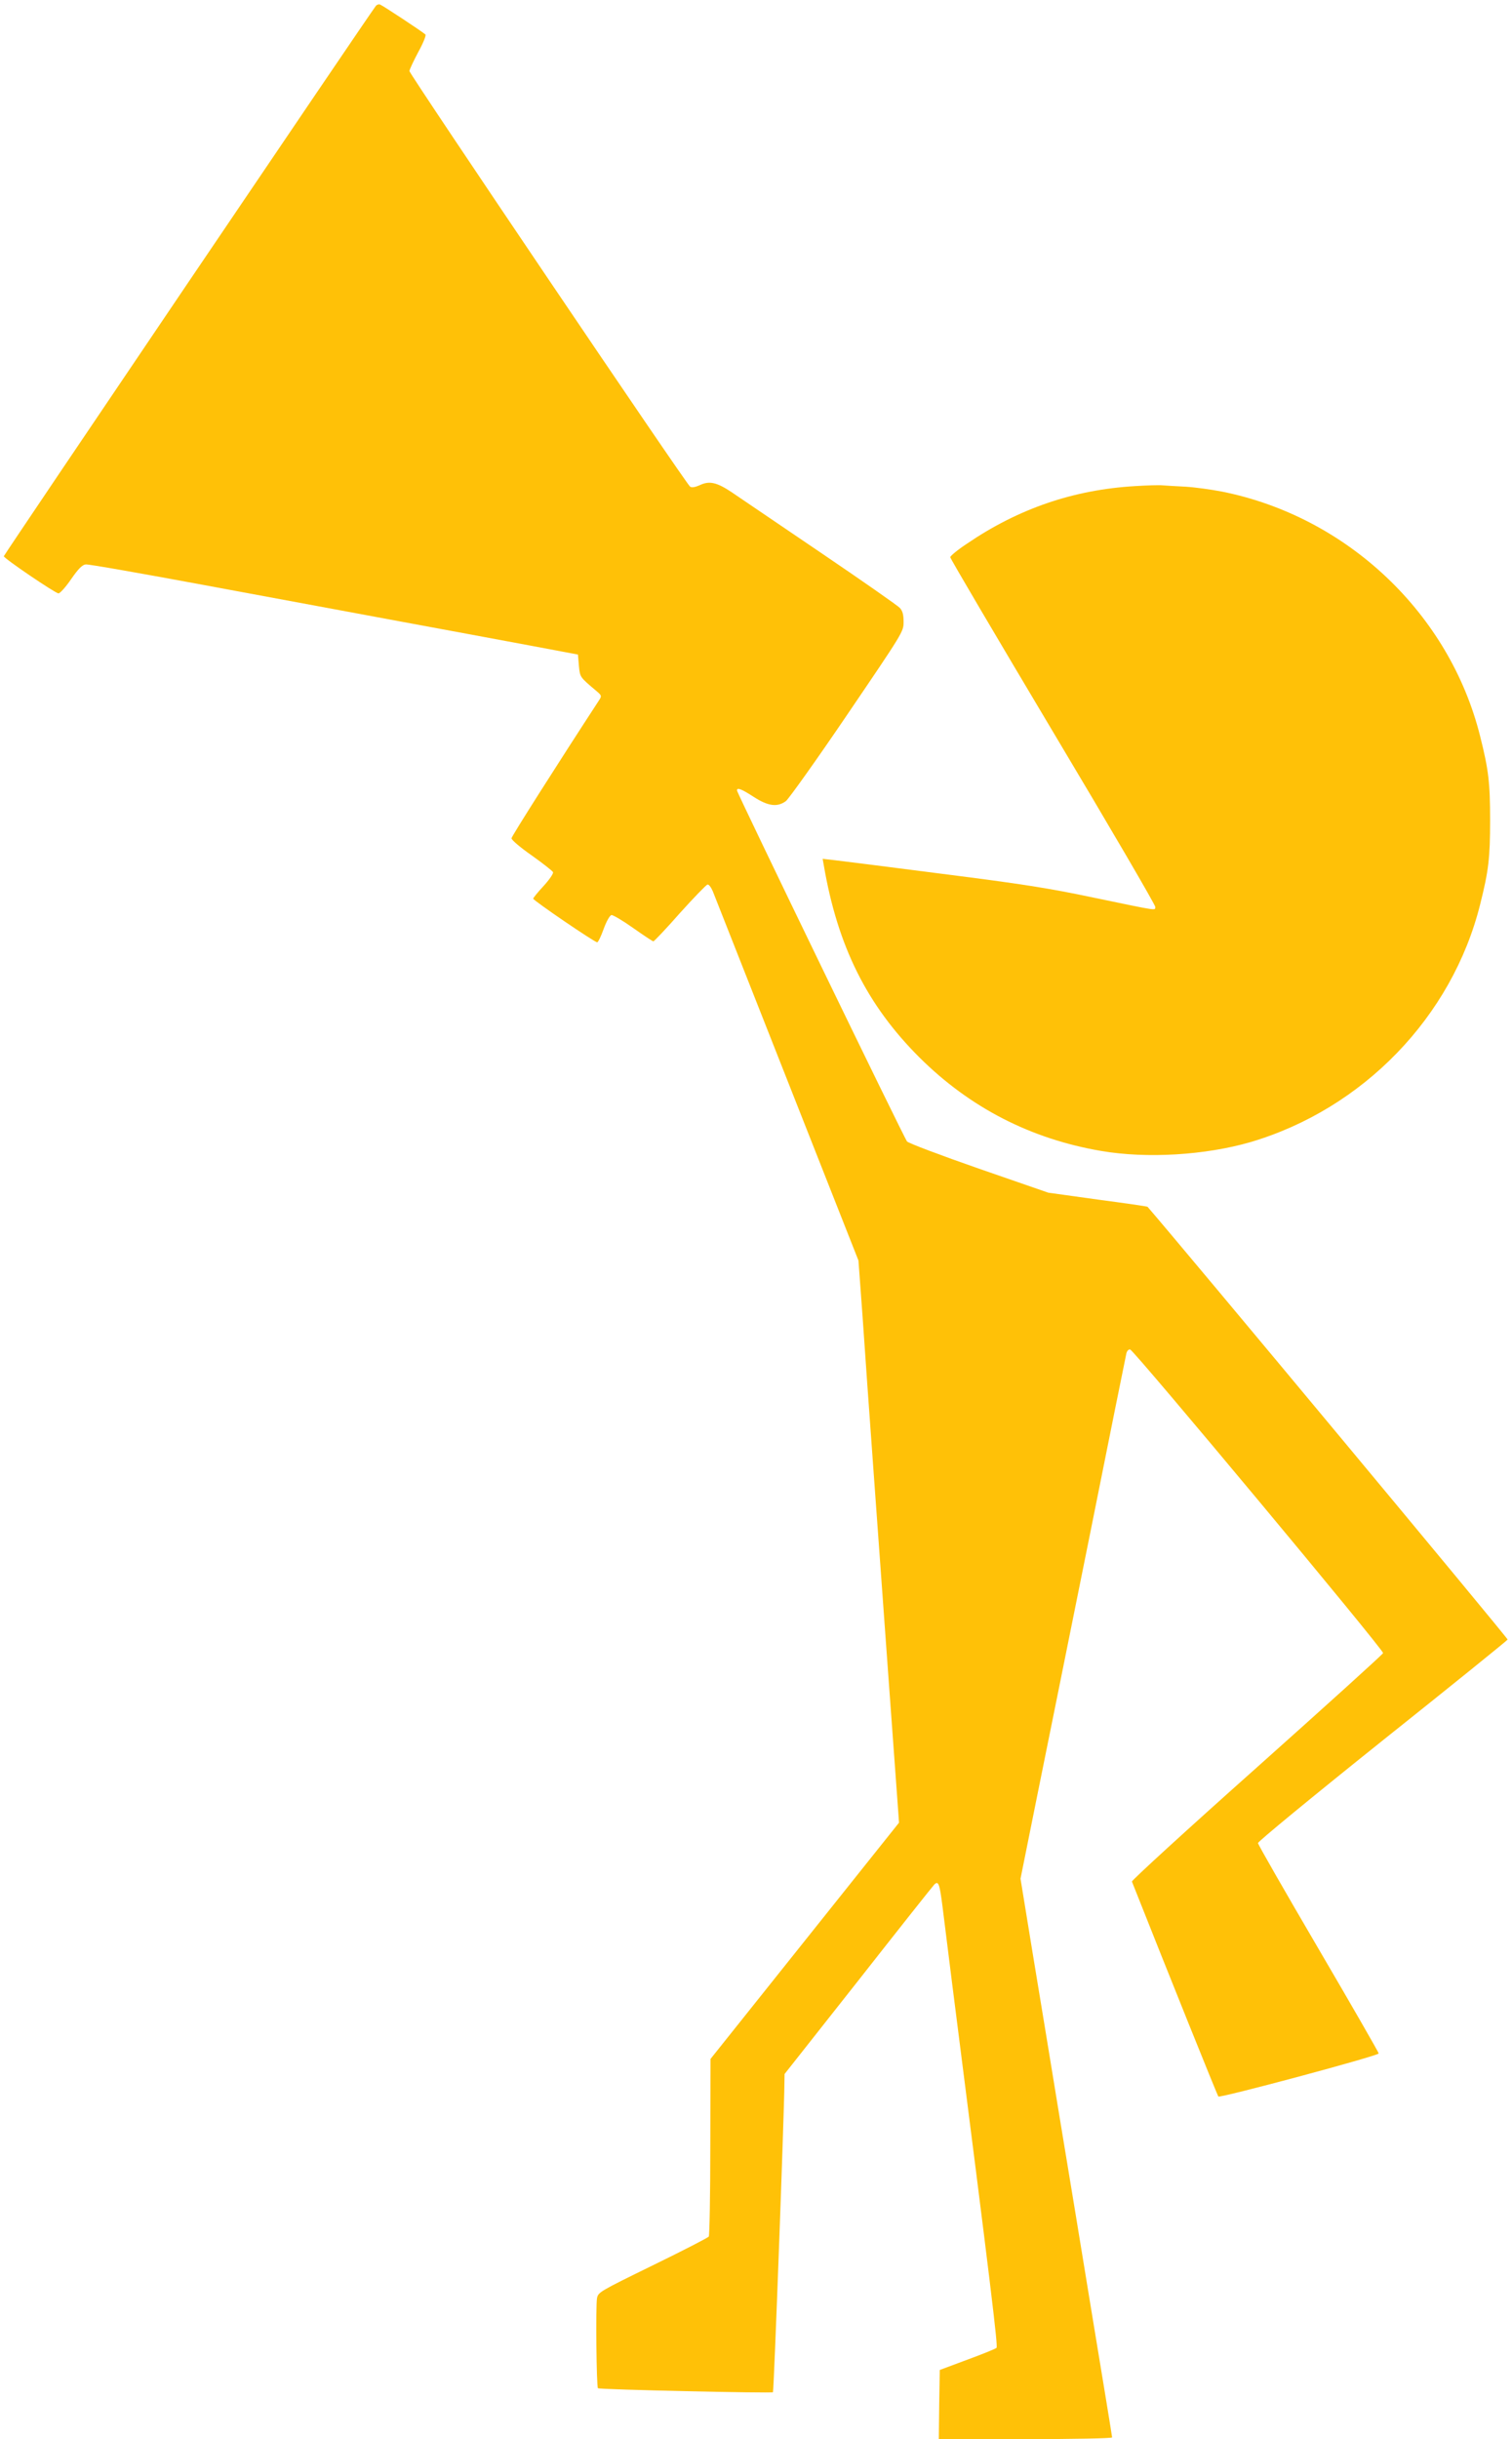 <?xml version="1.0" standalone="no"?>
<!DOCTYPE svg PUBLIC "-//W3C//DTD SVG 20010904//EN"
 "http://www.w3.org/TR/2001/REC-SVG-20010904/DTD/svg10.dtd">
<svg version="1.0" xmlns="http://www.w3.org/2000/svg"
 width="794pt" height="1280pt" viewBox="0 0 794 1280"
 preserveAspectRatio="xMidYMid meet">
<g transform="translate(0,1280) scale(0.1,-0.1)"
fill="#ffc107" stroke="none">
<path d="M1973 12768 c-29 -36 -1953 -2880 -1953 -2887 0 -11 268 -193 287
-195 8 0 38 33 66 74 38 55 59 76 77 78 14 2 291 -47 615 -107 325 -60 788
-146 1030 -191 242 -45 553 -102 690 -128 l250 -47 5 -59 c6 -61 4 -58 94
-134 25 -21 26 -25 13 -45 -220 -337 -460 -715 -461 -726 -1 -8 47 -49 106
-90 59 -42 110 -82 112 -88 3 -7 -19 -39 -49 -72 -30 -32 -55 -63 -55 -67 1
-10 322 -229 336 -229 5 0 20 31 34 70 14 39 32 71 41 73 8 1 59 -29 114 -68
54 -38 102 -70 106 -70 4 0 67 66 139 148 73 81 138 148 145 150 7 2 19 -14
28 -35 8 -21 184 -465 390 -988 l375 -950 22 -300 c11 -165 36 -514 55 -775
19 -261 55 -758 80 -1105 25 -346 48 -661 51 -700 l5 -70 -495 -620 -495 -620
-1 -460 c0 -253 -4 -465 -8 -472 -4 -6 -136 -74 -294 -151 -280 -137 -287
-141 -293 -173 -7 -39 -3 -465 5 -472 7 -7 913 -27 919 -21 5 4 59 1466 60
1614 l1 56 386 489 c212 270 392 497 400 505 22 22 28 5 43 -112 7 -57 30
-240 51 -408 206 -1613 241 -1903 233 -1911 -5 -5 -74 -33 -153 -62 l-145 -54
-3 -182 -2 -181 455 0 c252 0 455 4 455 9 0 5 -45 280 -100 612 -54 332 -133
811 -175 1064 -41 253 -105 639 -141 858 l-65 398 90 447 c50 246 174 861 276
1367 101 506 187 930 190 943 3 13 12 22 20 20 21 -5 1334 -1579 1328 -1593
-2 -7 -301 -277 -664 -601 -363 -323 -658 -593 -655 -598 191 -482 449 -1123
454 -1128 10 -9 842 214 842 226 0 5 -142 252 -316 549 -174 297 -317 546
-318 555 0 8 278 237 653 537 360 287 656 526 658 531 2 7 -1729 2085 -1891
2271 -1 2 -119 19 -262 38 l-259 36 -364 126 c-201 70 -371 134 -378 143 -15
17 -893 1829 -893 1842 0 17 25 7 88 -34 76 -49 124 -55 169 -22 15 12 161
216 323 455 292 430 295 434 295 485 0 38 -5 58 -20 74 -11 12 -200 144 -420
293 -220 149 -428 290 -463 314 -78 52 -117 61 -167 37 -25 -11 -42 -14 -51
-8 -20 13 -1474 2165 -1474 2181 0 7 21 52 46 99 26 47 43 89 38 93 -15 14
-224 152 -238 157 -7 3 -18 -1 -23 -8z"/>
<path d="M5960 10249 c-322 -19 -612 -118 -882 -302 -49 -32 -88 -65 -88 -71
0 -7 243 -419 540 -917 297 -497 539 -911 537 -919 -3 -18 24 -23 -322 49
-236 50 -384 73 -795 125 -278 36 -533 68 -568 72 l-62 7 6 -34 c73 -426 227
-734 503 -1009 265 -263 584 -427 954 -490 240 -41 546 -22 782 46 592 174
1061 658 1208 1249 44 175 52 242 52 440 0 198 -8 265 -52 440 -160 644 -697
1153 -1355 1285 -57 11 -143 23 -193 26 -49 2 -103 6 -120 7 -16 2 -82 0 -145
-4z"/>
</g>
</svg>
